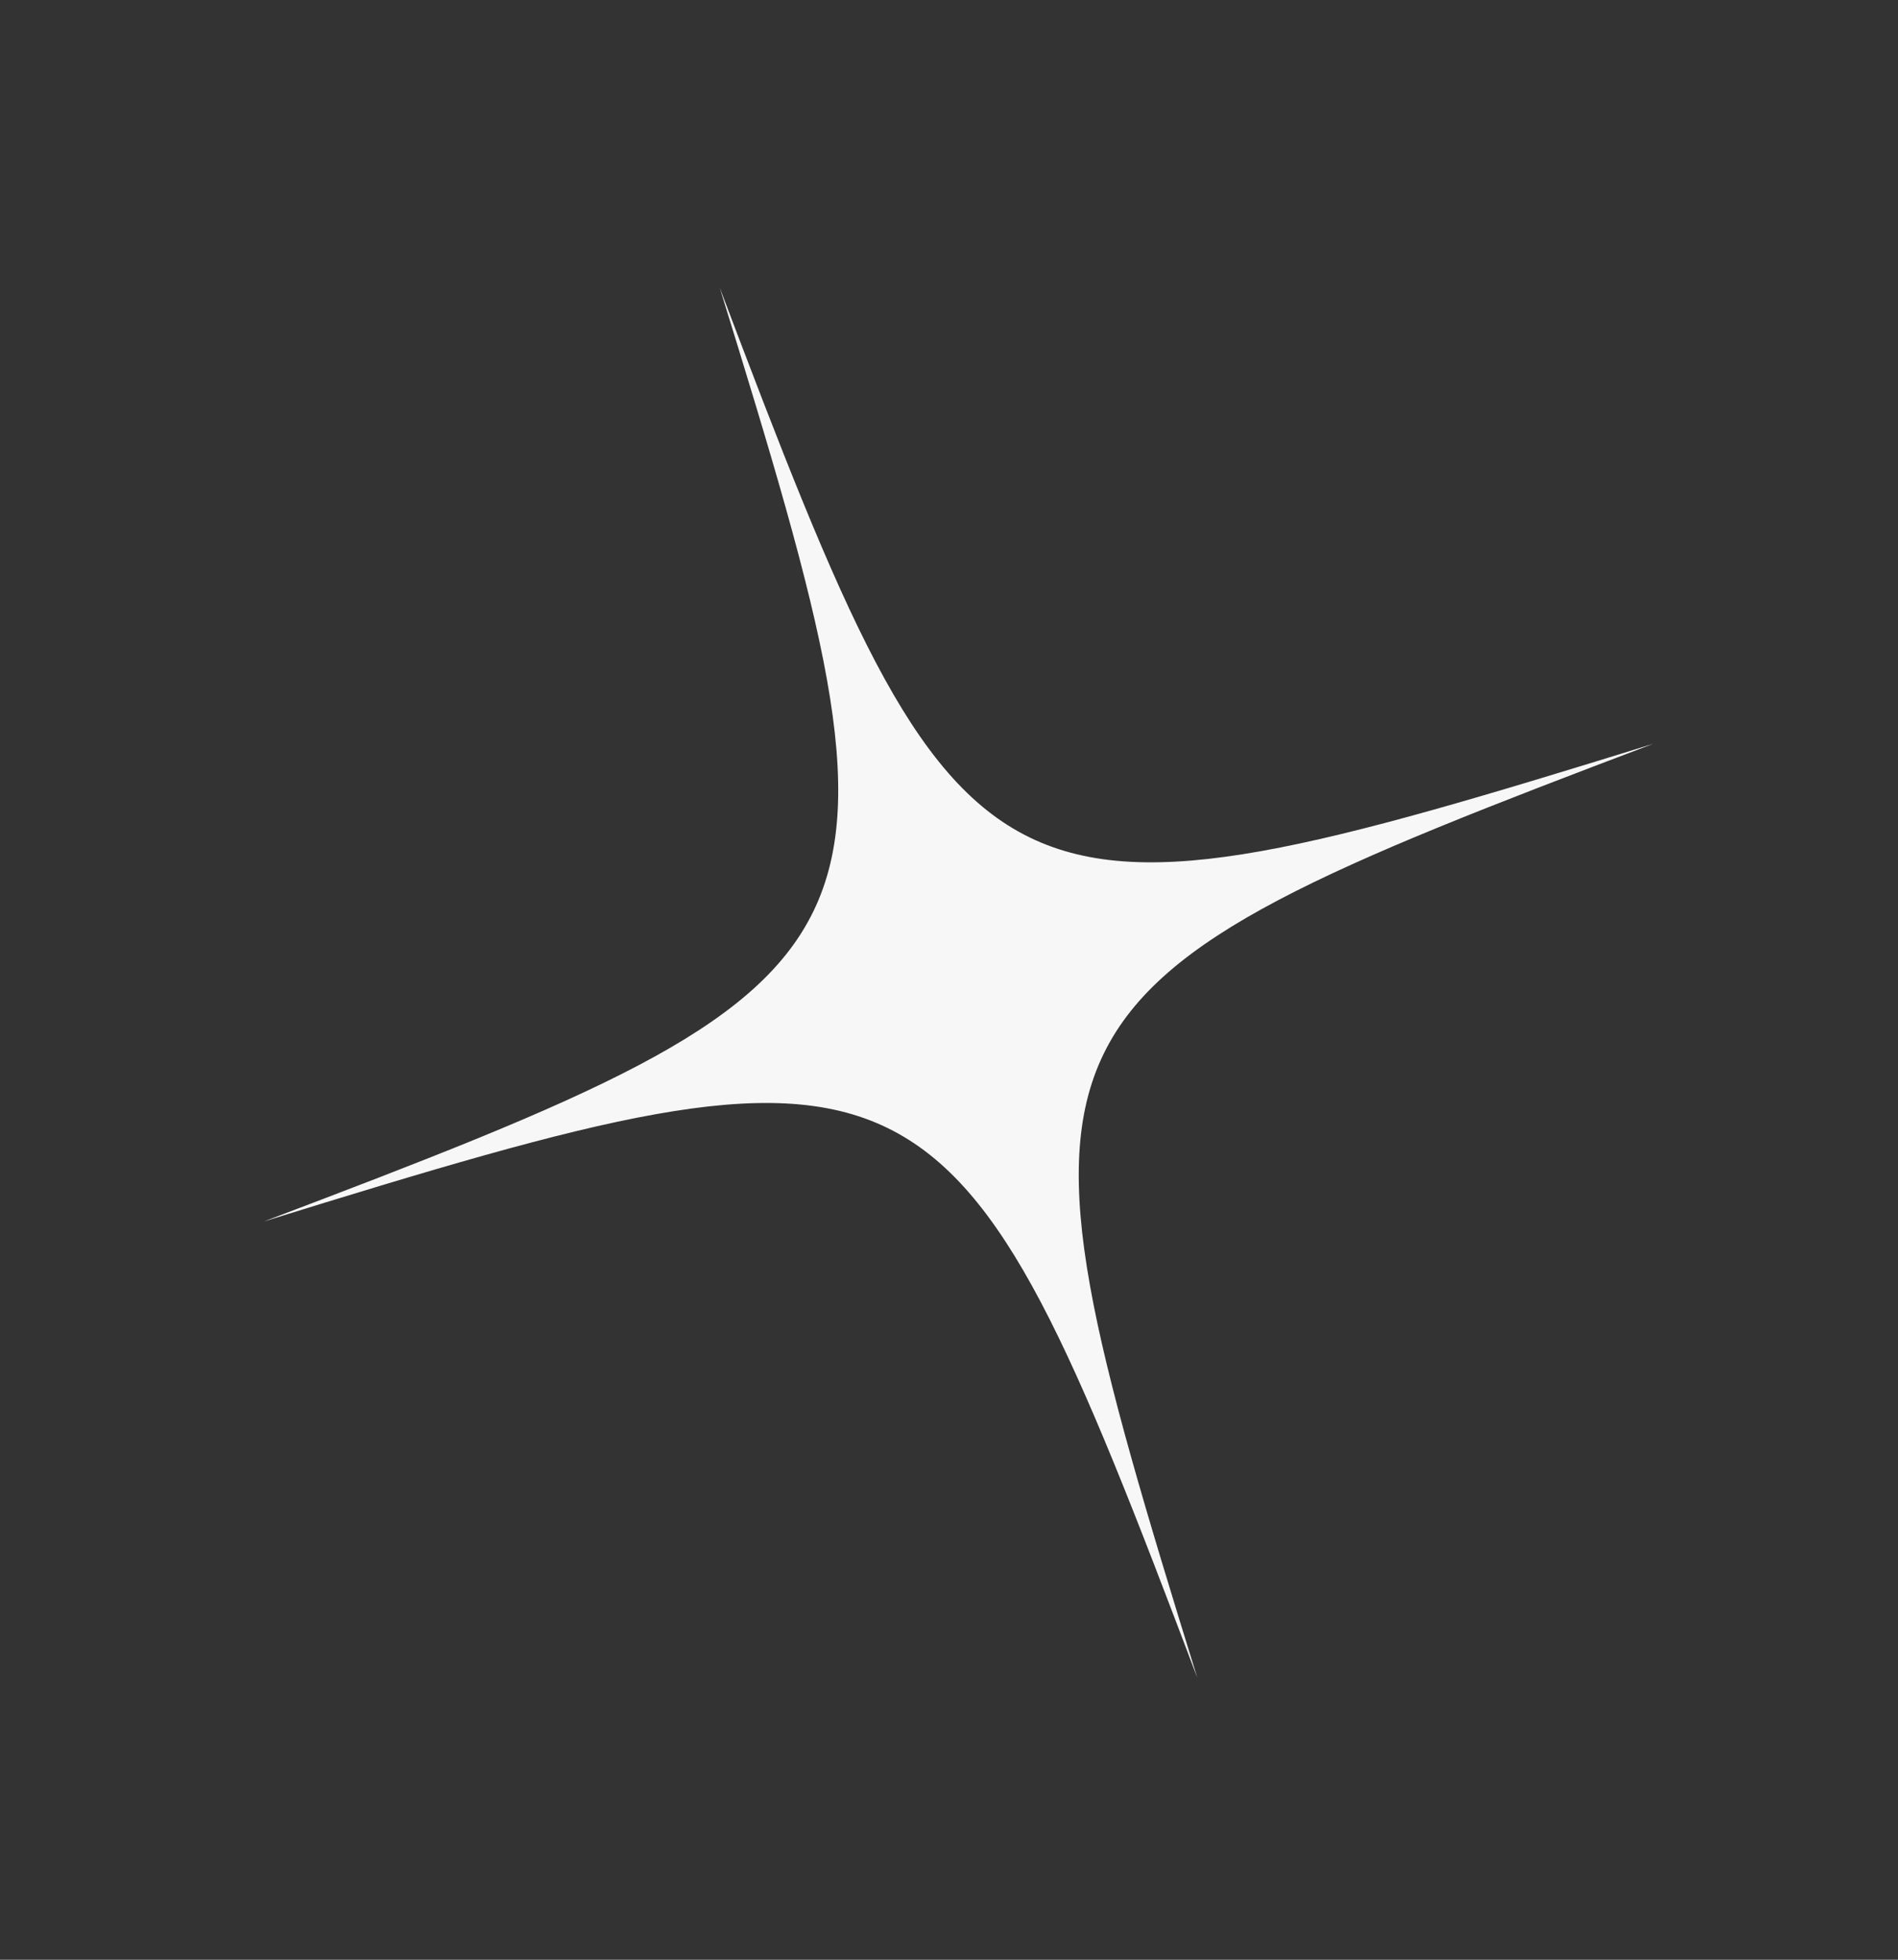 <svg width="31" height="32" viewBox="0 0 31 32" fill="none" xmlns="http://www.w3.org/2000/svg">
<rect x="0" y="0" width="31" height="32" fill="#333333" stroke="none"/>
<path d="M19.555 27.394C15.532 16.756 15.171 16.581 4.307 19.946C14.945 15.922 15.12 15.562 11.755 4.697C15.778 15.336 16.139 15.51 27.003 12.145C16.366 16.171 16.189 16.526 19.555 27.394Z" fill="#F7F7F7"/>
</svg>
